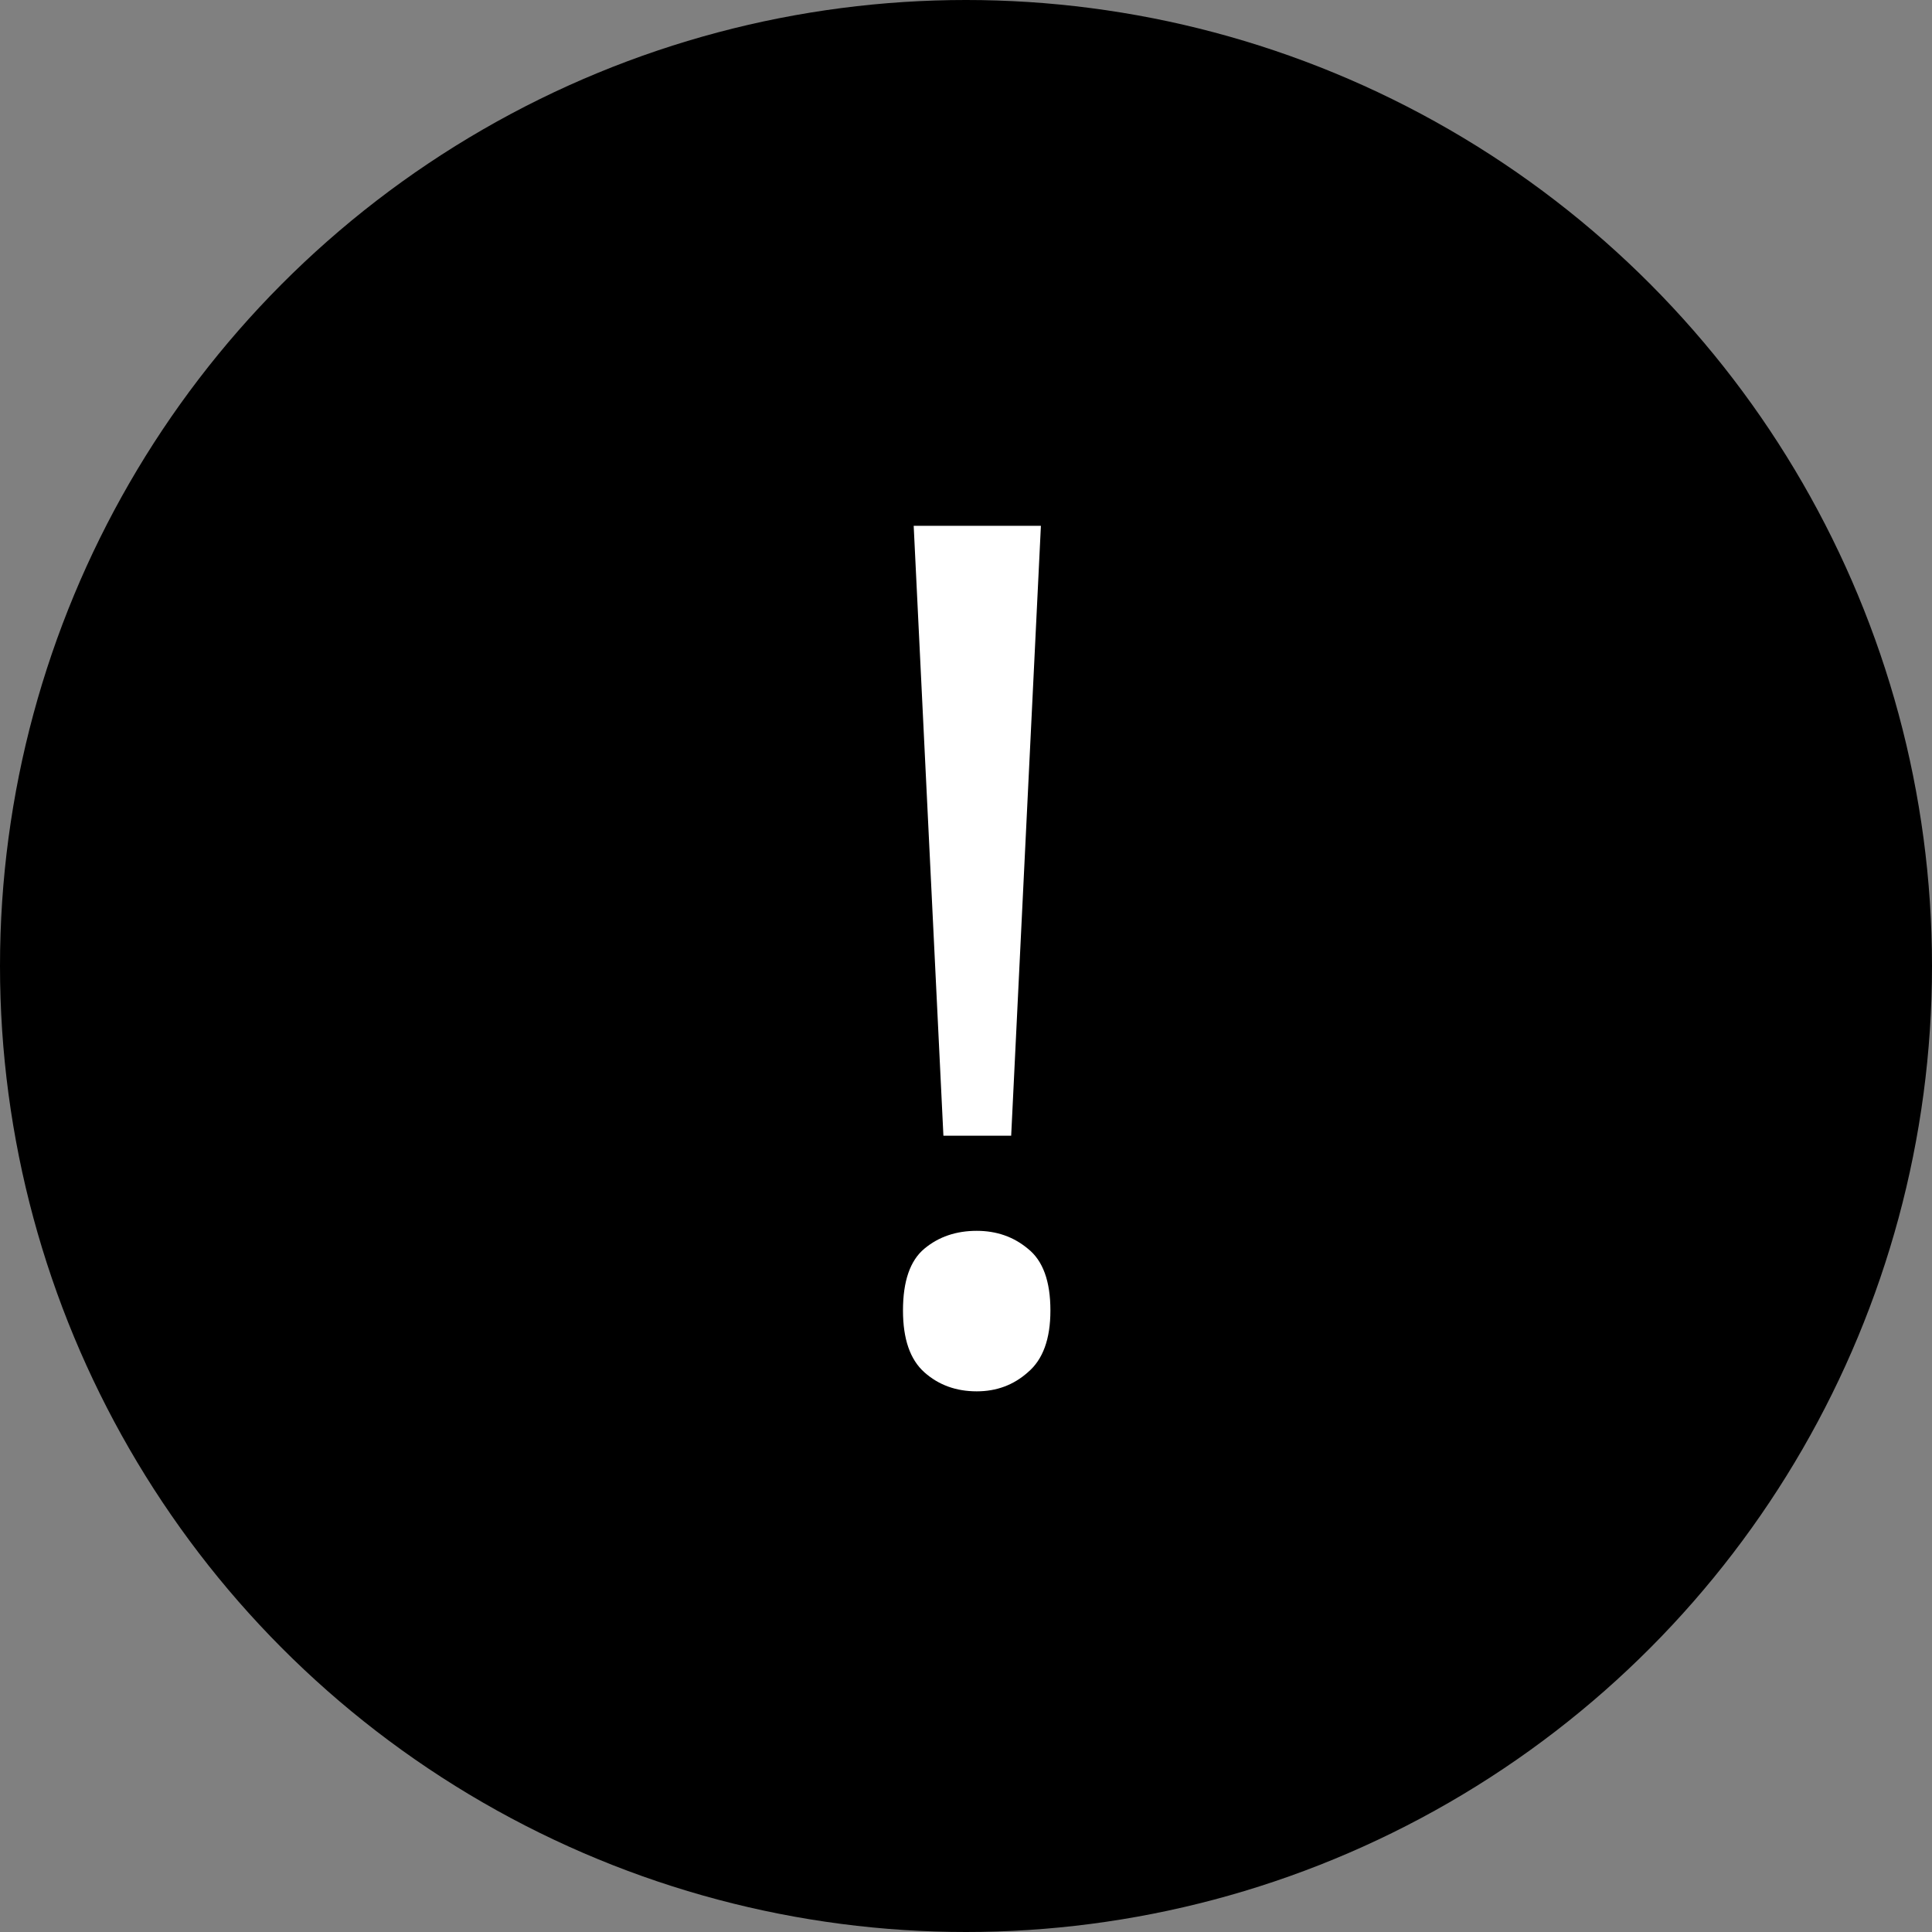 <svg width="26" height="26" viewBox="0 0 26 26" fill="none" xmlns="http://www.w3.org/2000/svg">
<rect x="0" y="0" width="26" height="26" fill="#808080" stroke="none"/>
<circle cx="13" cy="13" r="13" fill="black"/>
<path d="M13.608 15.284H12.696L12.296 7.076H14.008L13.608 15.284ZM12.152 17.636C12.152 17.241 12.248 16.964 12.44 16.804C12.632 16.644 12.867 16.564 13.144 16.564C13.411 16.564 13.64 16.644 13.832 16.804C14.035 16.964 14.136 17.241 14.136 17.636C14.136 18.02 14.035 18.297 13.832 18.468C13.64 18.639 13.411 18.724 13.144 18.724C12.867 18.724 12.632 18.639 12.44 18.468C12.248 18.297 12.152 18.02 12.152 17.636Z" fill="white"/>
</svg>
